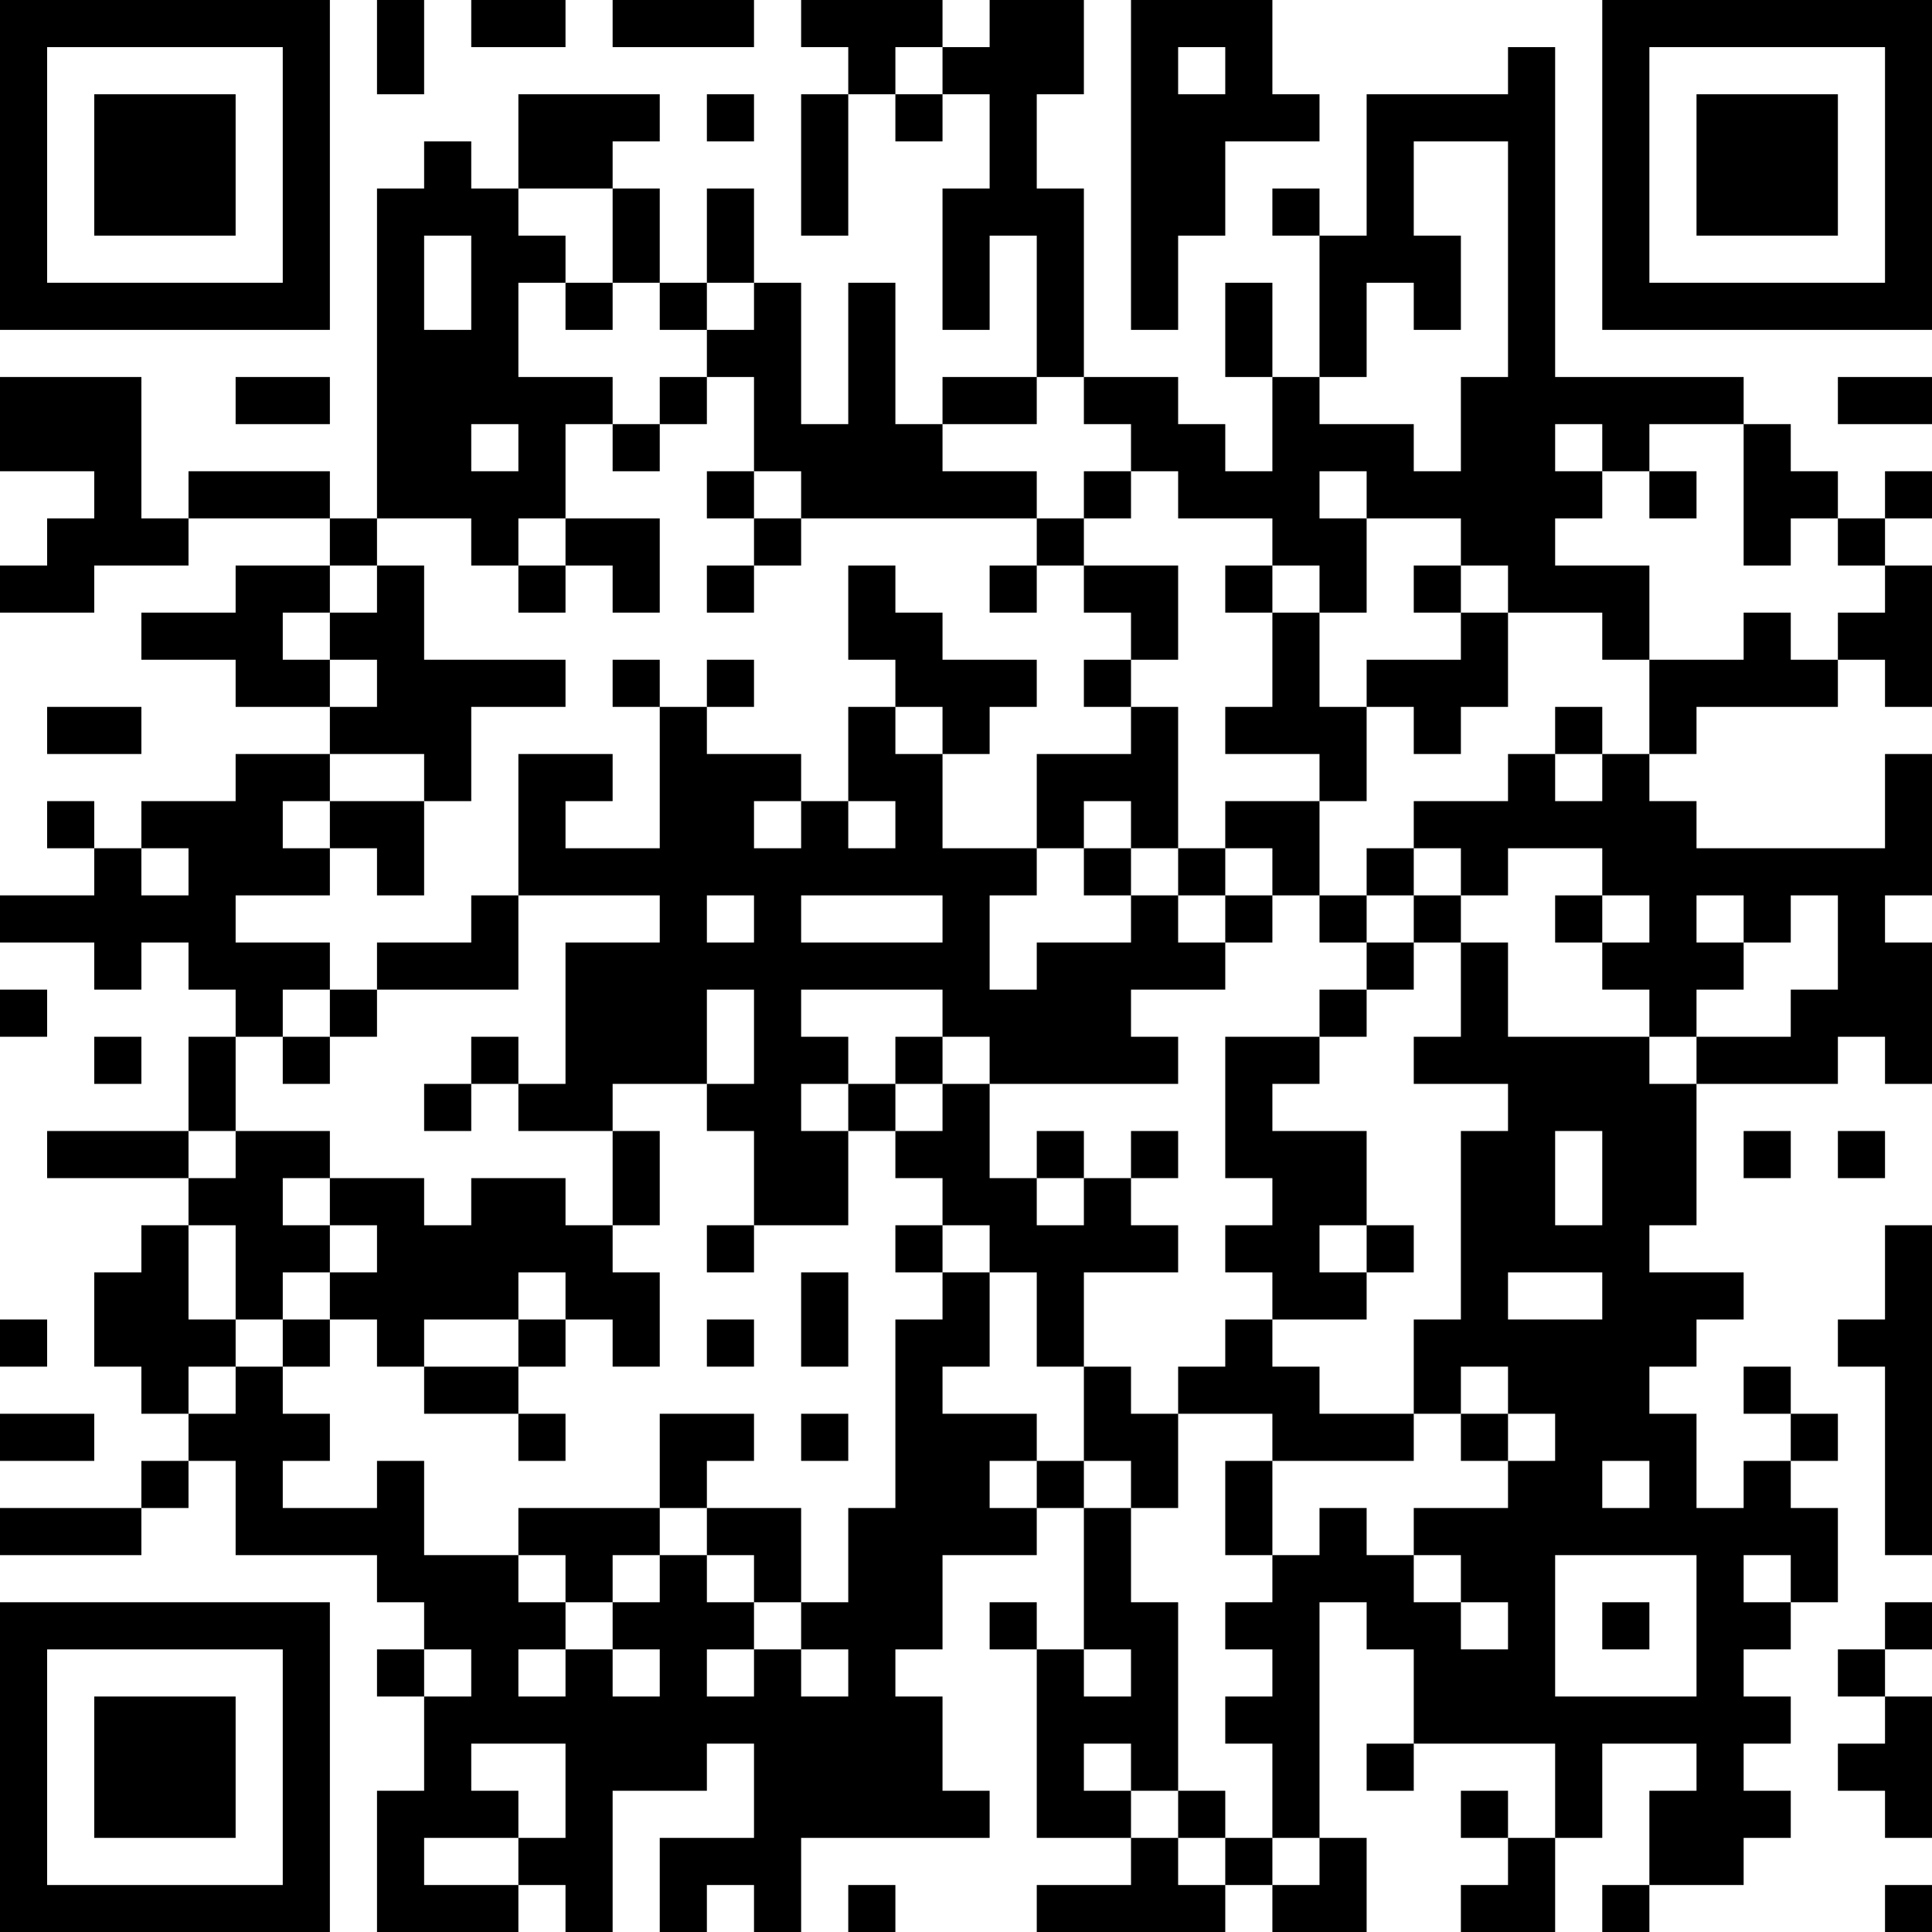 <?xml version="1.0" encoding="UTF-8"?>
<svg xmlns="http://www.w3.org/2000/svg" version="1.1" width="250" height="250" viewBox="0 0 250 250"><rect x="0" y="0" width="250" height="250" fill="#ffffff"/><g transform="scale(6.098)"><g transform="translate(0,0)"><path fill-rule="evenodd" d="M8 0L8 2L9 2L9 0ZM10 0L10 1L12 1L12 0ZM13 0L13 1L16 1L16 0ZM17 0L17 1L18 1L18 2L17 2L17 5L18 5L18 2L19 2L19 3L20 3L20 2L21 2L21 4L20 4L20 7L21 7L21 5L22 5L22 8L20 8L20 9L19 9L19 6L18 6L18 9L17 9L17 6L16 6L16 4L15 4L15 6L14 6L14 4L13 4L13 3L14 3L14 2L11 2L11 4L10 4L10 3L9 3L9 4L8 4L8 11L7 11L7 10L4 10L4 11L3 11L3 8L0 8L0 10L2 10L2 11L1 11L1 12L0 12L0 13L2 13L2 12L4 12L4 11L7 11L7 12L5 12L5 13L3 13L3 14L5 14L5 15L7 15L7 16L5 16L5 17L3 17L3 18L2 18L2 17L1 17L1 18L2 18L2 19L0 19L0 20L2 20L2 21L3 21L3 20L4 20L4 21L5 21L5 22L4 22L4 24L1 24L1 25L4 25L4 26L3 26L3 27L2 27L2 29L3 29L3 30L4 30L4 31L3 31L3 32L0 32L0 33L3 33L3 32L4 32L4 31L5 31L5 33L8 33L8 34L9 34L9 35L8 35L8 36L9 36L9 38L8 38L8 41L11 41L11 40L12 40L12 41L13 41L13 38L15 38L15 37L16 37L16 39L14 39L14 41L15 41L15 40L16 40L16 41L17 41L17 39L21 39L21 38L20 38L20 36L19 36L19 35L20 35L20 33L22 33L22 32L23 32L23 35L22 35L22 34L21 34L21 35L22 35L22 39L24 39L24 40L22 40L22 41L26 41L26 40L27 40L27 41L29 41L29 39L28 39L28 34L29 34L29 35L30 35L30 37L29 37L29 38L30 38L30 37L33 37L33 39L32 39L32 38L31 38L31 39L32 39L32 40L31 40L31 41L33 41L33 39L34 39L34 37L36 37L36 38L35 38L35 40L34 40L34 41L35 41L35 40L37 40L37 39L38 39L38 38L37 38L37 37L38 37L38 36L37 36L37 35L38 35L38 34L39 34L39 32L38 32L38 31L39 31L39 30L38 30L38 29L37 29L37 30L38 30L38 31L37 31L37 32L36 32L36 30L35 30L35 29L36 29L36 28L37 28L37 27L35 27L35 26L36 26L36 23L39 23L39 22L40 22L40 23L41 23L41 20L40 20L40 19L41 19L41 16L40 16L40 18L36 18L36 17L35 17L35 16L36 16L36 15L39 15L39 14L40 14L40 15L41 15L41 12L40 12L40 11L41 11L41 10L40 10L40 11L39 11L39 10L38 10L38 9L37 9L37 8L33 8L33 1L32 1L32 2L29 2L29 5L28 5L28 4L27 4L27 5L28 5L28 8L27 8L27 6L26 6L26 8L27 8L27 10L26 10L26 9L25 9L25 8L23 8L23 4L22 4L22 2L23 2L23 0L21 0L21 1L20 1L20 0ZM24 0L24 7L25 7L25 5L26 5L26 3L28 3L28 2L27 2L27 0ZM19 1L19 2L20 2L20 1ZM25 1L25 2L26 2L26 1ZM15 2L15 3L16 3L16 2ZM30 3L30 5L31 5L31 7L30 7L30 6L29 6L29 8L28 8L28 9L30 9L30 10L31 10L31 8L32 8L32 3ZM11 4L11 5L12 5L12 6L11 6L11 8L13 8L13 9L12 9L12 11L11 11L11 12L10 12L10 11L8 11L8 12L7 12L7 13L6 13L6 14L7 14L7 15L8 15L8 14L7 14L7 13L8 13L8 12L9 12L9 14L12 14L12 15L10 15L10 17L9 17L9 16L7 16L7 17L6 17L6 18L7 18L7 19L5 19L5 20L7 20L7 21L6 21L6 22L5 22L5 24L4 24L4 25L5 25L5 24L7 24L7 25L6 25L6 26L7 26L7 27L6 27L6 28L5 28L5 26L4 26L4 28L5 28L5 29L4 29L4 30L5 30L5 29L6 29L6 30L7 30L7 31L6 31L6 32L8 32L8 31L9 31L9 33L11 33L11 34L12 34L12 35L11 35L11 36L12 36L12 35L13 35L13 36L14 36L14 35L13 35L13 34L14 34L14 33L15 33L15 34L16 34L16 35L15 35L15 36L16 36L16 35L17 35L17 36L18 36L18 35L17 35L17 34L18 34L18 32L19 32L19 28L20 28L20 27L21 27L21 29L20 29L20 30L22 30L22 31L21 31L21 32L22 32L22 31L23 31L23 32L24 32L24 34L25 34L25 38L24 38L24 37L23 37L23 38L24 38L24 39L25 39L25 40L26 40L26 39L27 39L27 40L28 40L28 39L27 39L27 37L26 37L26 36L27 36L27 35L26 35L26 34L27 34L27 33L28 33L28 32L29 32L29 33L30 33L30 34L31 34L31 35L32 35L32 34L31 34L31 33L30 33L30 32L32 32L32 31L33 31L33 30L32 30L32 29L31 29L31 30L30 30L30 28L31 28L31 24L32 24L32 23L30 23L30 22L31 22L31 20L32 20L32 22L35 22L35 23L36 23L36 22L38 22L38 21L39 21L39 19L38 19L38 20L37 20L37 19L36 19L36 20L37 20L37 21L36 21L36 22L35 22L35 21L34 21L34 20L35 20L35 19L34 19L34 18L32 18L32 19L31 19L31 18L30 18L30 17L32 17L32 16L33 16L33 17L34 17L34 16L35 16L35 14L37 14L37 13L38 13L38 14L39 14L39 13L40 13L40 12L39 12L39 11L38 11L38 12L37 12L37 9L35 9L35 10L34 10L34 9L33 9L33 10L34 10L34 11L33 11L33 12L35 12L35 14L34 14L34 13L32 13L32 12L31 12L31 11L29 11L29 10L28 10L28 11L29 11L29 13L28 13L28 12L27 12L27 11L25 11L25 10L24 10L24 9L23 9L23 8L22 8L22 9L20 9L20 10L22 10L22 11L17 11L17 10L16 10L16 8L15 8L15 7L16 7L16 6L15 6L15 7L14 7L14 6L13 6L13 4ZM9 5L9 7L10 7L10 5ZM12 6L12 7L13 7L13 6ZM5 8L5 9L7 9L7 8ZM14 8L14 9L13 9L13 10L14 10L14 9L15 9L15 8ZM39 8L39 9L41 9L41 8ZM10 9L10 10L11 10L11 9ZM15 10L15 11L16 11L16 12L15 12L15 13L16 13L16 12L17 12L17 11L16 11L16 10ZM23 10L23 11L22 11L22 12L21 12L21 13L22 13L22 12L23 12L23 13L24 13L24 14L23 14L23 15L24 15L24 16L22 16L22 18L20 18L20 16L21 16L21 15L22 15L22 14L20 14L20 13L19 13L19 12L18 12L18 14L19 14L19 15L18 15L18 17L17 17L17 16L15 16L15 15L16 15L16 14L15 14L15 15L14 15L14 14L13 14L13 15L14 15L14 18L12 18L12 17L13 17L13 16L11 16L11 19L10 19L10 20L8 20L8 21L7 21L7 22L6 22L6 23L7 23L7 22L8 22L8 21L11 21L11 19L14 19L14 20L12 20L12 23L11 23L11 22L10 22L10 23L9 23L9 24L10 24L10 23L11 23L11 24L13 24L13 26L12 26L12 25L10 25L10 26L9 26L9 25L7 25L7 26L8 26L8 27L7 27L7 28L6 28L6 29L7 29L7 28L8 28L8 29L9 29L9 30L11 30L11 31L12 31L12 30L11 30L11 29L12 29L12 28L13 28L13 29L14 29L14 27L13 27L13 26L14 26L14 24L13 24L13 23L15 23L15 24L16 24L16 26L15 26L15 27L16 27L16 26L18 26L18 24L19 24L19 25L20 25L20 26L19 26L19 27L20 27L20 26L21 26L21 27L22 27L22 29L23 29L23 31L24 31L24 32L25 32L25 30L27 30L27 31L26 31L26 33L27 33L27 31L30 31L30 30L28 30L28 29L27 29L27 28L29 28L29 27L30 27L30 26L29 26L29 24L27 24L27 23L28 23L28 22L29 22L29 21L30 21L30 20L31 20L31 19L30 19L30 18L29 18L29 19L28 19L28 17L29 17L29 15L30 15L30 16L31 16L31 15L32 15L32 13L31 13L31 12L30 12L30 13L31 13L31 14L29 14L29 15L28 15L28 13L27 13L27 12L26 12L26 13L27 13L27 15L26 15L26 16L28 16L28 17L26 17L26 18L25 18L25 15L24 15L24 14L25 14L25 12L23 12L23 11L24 11L24 10ZM35 10L35 11L36 11L36 10ZM12 11L12 12L11 12L11 13L12 13L12 12L13 12L13 13L14 13L14 11ZM1 15L1 16L3 16L3 15ZM19 15L19 16L20 16L20 15ZM33 15L33 16L34 16L34 15ZM7 17L7 18L8 18L8 19L9 19L9 17ZM16 17L16 18L17 18L17 17ZM18 17L18 18L19 18L19 17ZM23 17L23 18L22 18L22 19L21 19L21 21L22 21L22 20L24 20L24 19L25 19L25 20L26 20L26 21L24 21L24 22L25 22L25 23L21 23L21 22L20 22L20 21L17 21L17 22L18 22L18 23L17 23L17 24L18 24L18 23L19 23L19 24L20 24L20 23L21 23L21 25L22 25L22 26L23 26L23 25L24 25L24 26L25 26L25 27L23 27L23 29L24 29L24 30L25 30L25 29L26 29L26 28L27 28L27 27L26 27L26 26L27 26L27 25L26 25L26 22L28 22L28 21L29 21L29 20L30 20L30 19L29 19L29 20L28 20L28 19L27 19L27 18L26 18L26 19L25 19L25 18L24 18L24 17ZM3 18L3 19L4 19L4 18ZM23 18L23 19L24 19L24 18ZM15 19L15 20L16 20L16 19ZM17 19L17 20L20 20L20 19ZM26 19L26 20L27 20L27 19ZM33 19L33 20L34 20L34 19ZM0 21L0 22L1 22L1 21ZM15 21L15 23L16 23L16 21ZM2 22L2 23L3 23L3 22ZM19 22L19 23L20 23L20 22ZM22 24L22 25L23 25L23 24ZM24 24L24 25L25 25L25 24ZM33 24L33 26L34 26L34 24ZM37 24L37 25L38 25L38 24ZM39 24L39 25L40 25L40 24ZM28 26L28 27L29 27L29 26ZM40 26L40 28L39 28L39 29L40 29L40 33L41 33L41 26ZM11 27L11 28L9 28L9 29L11 29L11 28L12 28L12 27ZM17 27L17 29L18 29L18 27ZM32 27L32 28L34 28L34 27ZM0 28L0 29L1 29L1 28ZM15 28L15 29L16 29L16 28ZM0 30L0 31L2 31L2 30ZM14 30L14 32L11 32L11 33L12 33L12 34L13 34L13 33L14 33L14 32L15 32L15 33L16 33L16 34L17 34L17 32L15 32L15 31L16 31L16 30ZM17 30L17 31L18 31L18 30ZM31 30L31 31L32 31L32 30ZM34 31L34 32L35 32L35 31ZM33 33L33 36L36 36L36 33ZM37 33L37 34L38 34L38 33ZM34 34L34 35L35 35L35 34ZM40 34L40 35L39 35L39 36L40 36L40 37L39 37L39 38L40 38L40 39L41 39L41 36L40 36L40 35L41 35L41 34ZM9 35L9 36L10 36L10 35ZM23 35L23 36L24 36L24 35ZM10 37L10 38L11 38L11 39L9 39L9 40L11 40L11 39L12 39L12 37ZM25 38L25 39L26 39L26 38ZM18 40L18 41L19 41L19 40ZM40 40L40 41L41 41L41 40ZM0 0L0 7L7 7L7 0ZM1 1L1 6L6 6L6 1ZM2 2L2 5L5 5L5 2ZM34 0L34 7L41 7L41 0ZM35 1L35 6L40 6L40 1ZM36 2L36 5L39 5L39 2ZM0 34L0 41L7 41L7 34ZM1 35L1 40L6 40L6 35ZM2 36L2 39L5 39L5 36Z" fill="#000000"/></g></g></svg>
